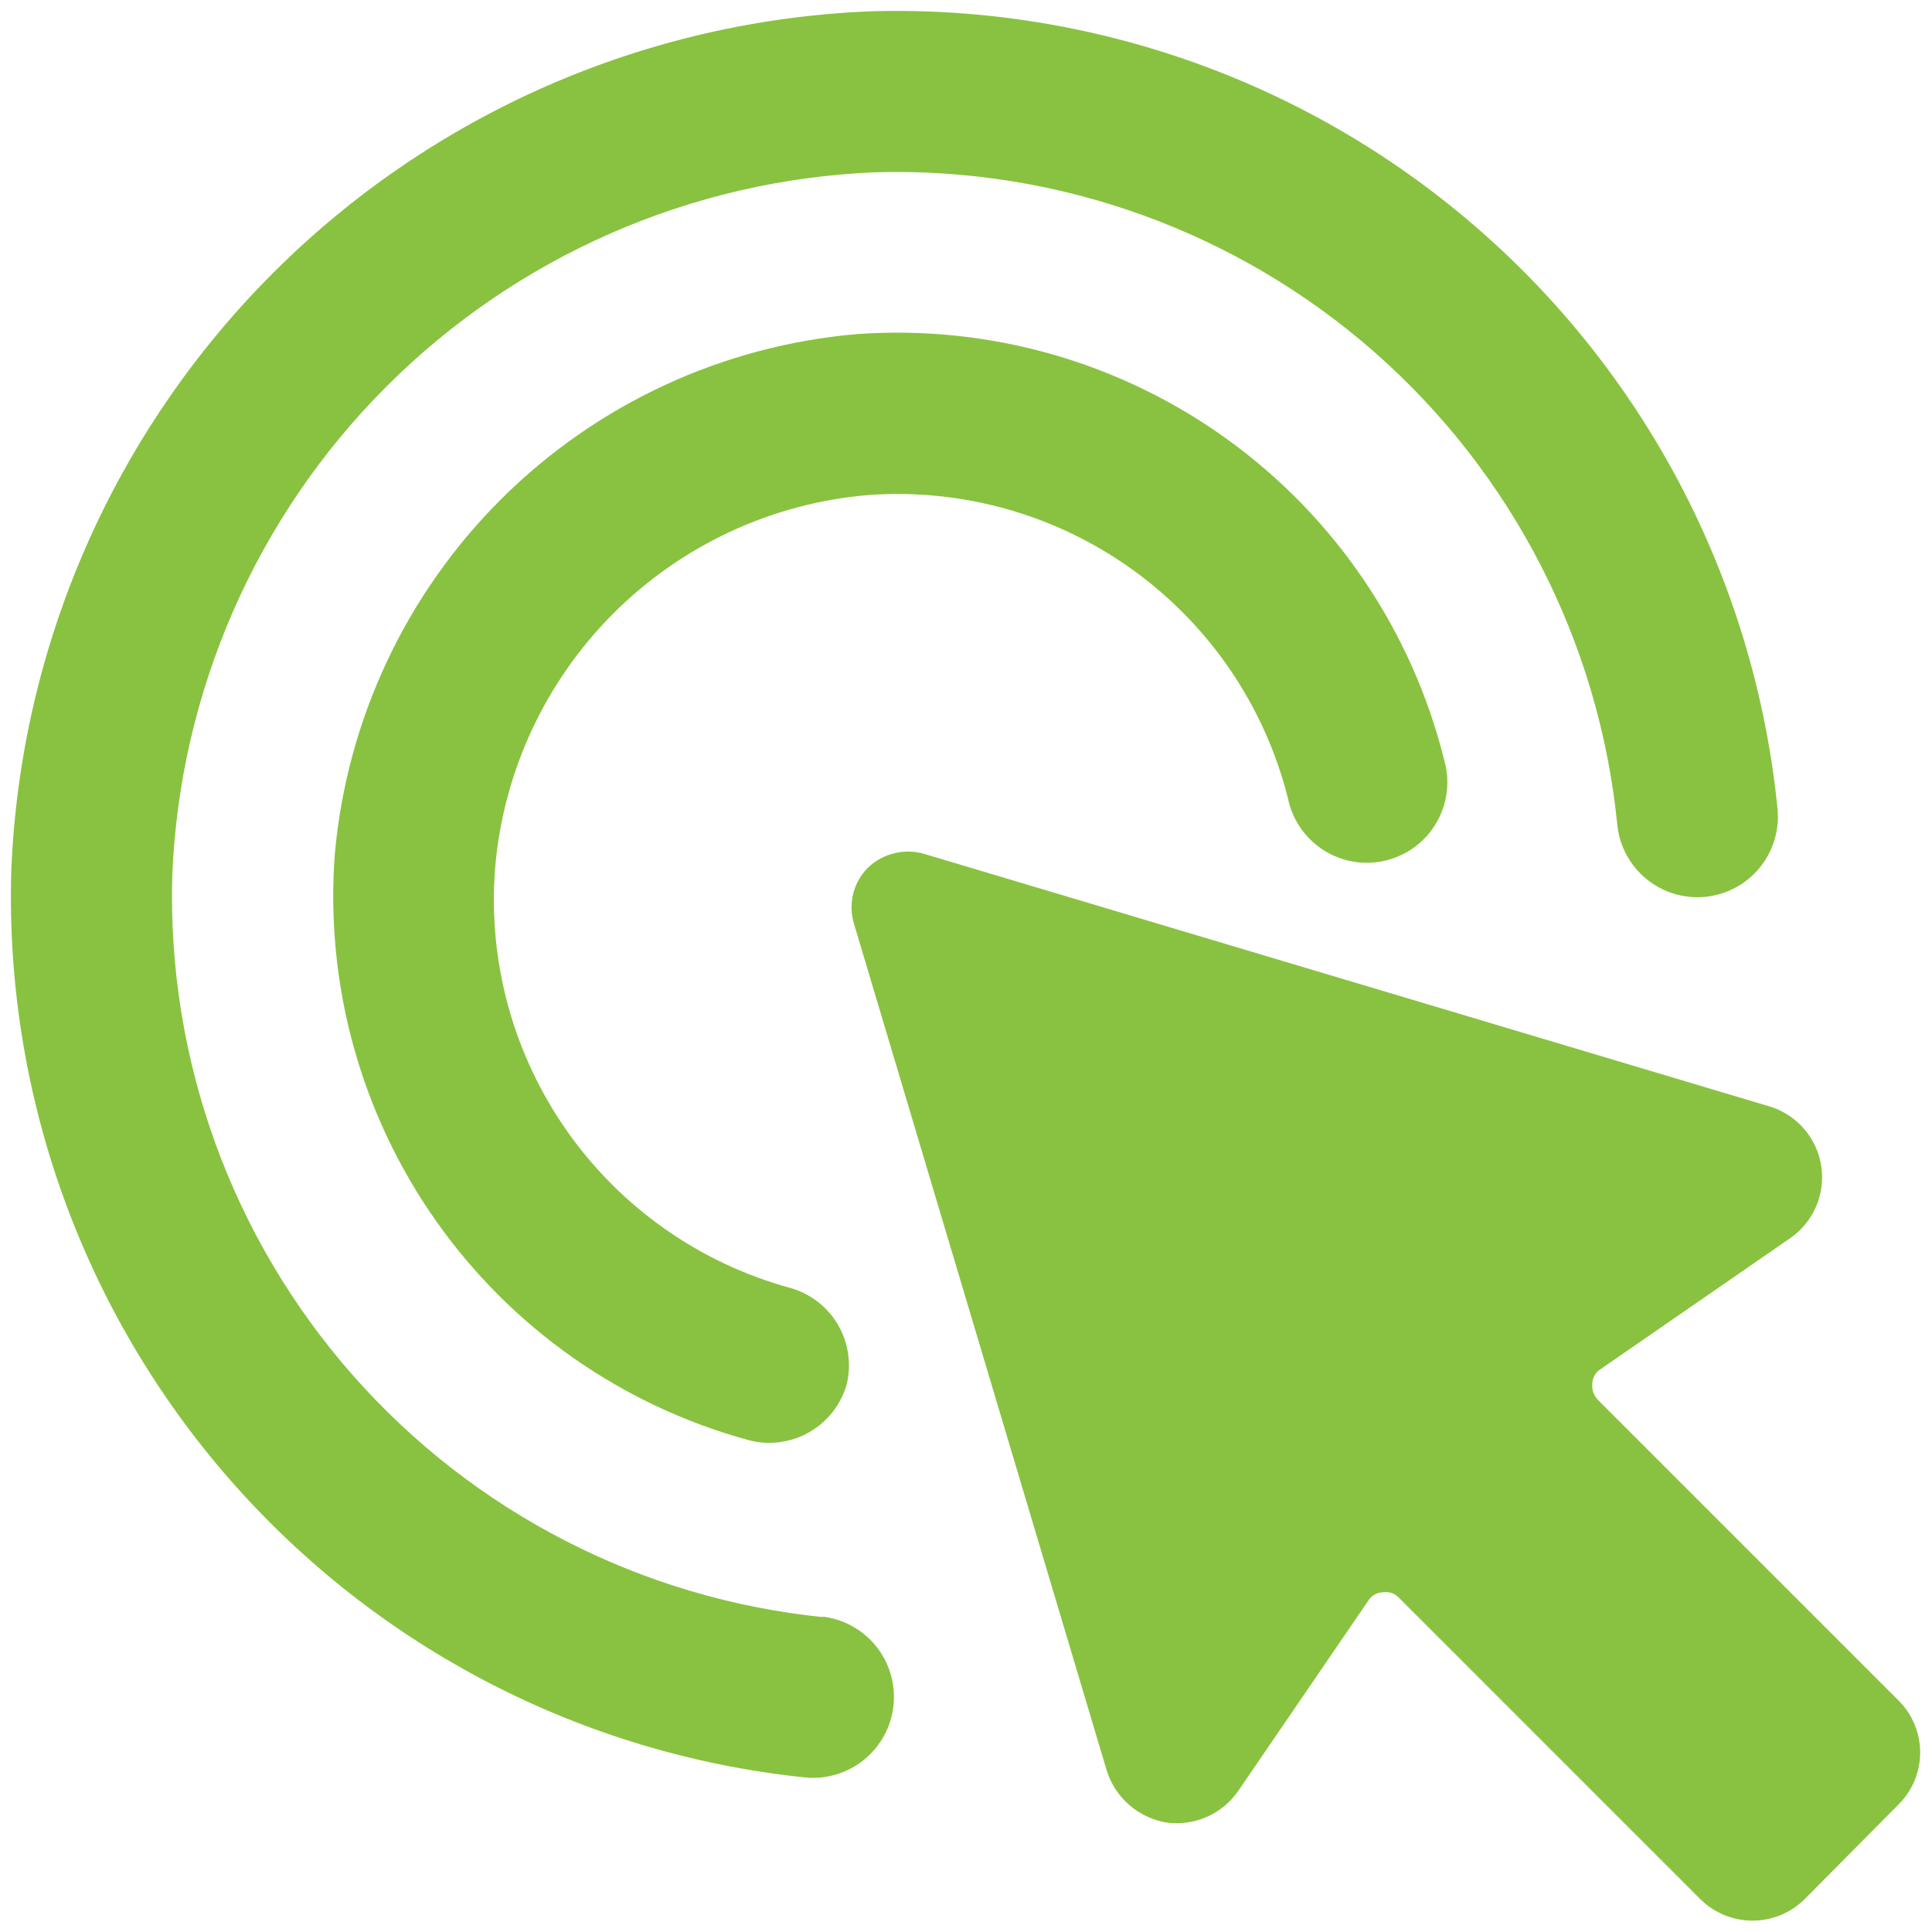 <svg width="48" height="48" viewBox="0 0 48 48" fill="none" xmlns="http://www.w3.org/2000/svg">
<g clip-path="url(#clip0_4257_188057)">
<path d="M21.56 12.3C23.91 12.126 26.245 12.786 28.155 14.166C30.065 15.545 31.427 17.555 32 19.84C32.054 20.104 32.162 20.354 32.315 20.575C32.468 20.796 32.665 20.984 32.892 21.127C33.12 21.271 33.375 21.367 33.64 21.41C33.906 21.453 34.178 21.441 34.439 21.377C34.7 21.312 34.946 21.195 35.161 21.034C35.376 20.872 35.556 20.668 35.691 20.435C35.825 20.202 35.911 19.944 35.944 19.677C35.977 19.41 35.955 19.139 35.88 18.88C35.084 15.683 33.185 12.869 30.518 10.934C27.851 8.998 24.587 8.066 21.3 8.3C17.966 8.582 14.837 10.03 12.463 12.389C10.09 14.748 8.623 17.867 8.32 21.2C8.071 24.447 8.961 27.678 10.837 30.339C12.713 33.001 15.458 34.924 18.6 35.78C19.109 35.915 19.651 35.844 20.108 35.581C20.565 35.319 20.9 34.888 21.04 34.38C21.157 33.879 21.077 33.353 20.817 32.91C20.556 32.466 20.135 32.141 19.64 32C17.395 31.388 15.435 30.013 14.095 28.111C12.755 26.209 12.12 23.899 12.3 21.58C12.499 19.189 13.538 16.945 15.233 15.247C16.928 13.548 19.169 12.504 21.56 12.3Z" fill="#89c240"/>
<path d="M20.48 40.18C15.951 39.727 11.762 37.575 8.756 34.157C5.751 30.739 4.151 26.31 4.28 21.76C4.462 17.182 6.363 12.841 9.602 9.602C12.841 6.363 17.182 4.462 21.76 4.28C26.31 4.151 30.739 5.751 34.157 8.756C37.575 11.762 39.727 15.951 40.18 20.48C40.205 20.743 40.282 20.999 40.406 21.232C40.531 21.465 40.7 21.672 40.905 21.839C41.109 22.006 41.345 22.131 41.598 22.207C41.851 22.283 42.117 22.308 42.38 22.28C42.641 22.253 42.895 22.174 43.126 22.048C43.357 21.923 43.561 21.753 43.726 21.549C43.891 21.345 44.015 21.11 44.089 20.858C44.164 20.606 44.188 20.341 44.16 20.08C43.606 14.547 40.978 9.429 36.803 5.756C32.629 2.082 27.218 0.126 21.66 0.28C16.062 0.497 10.752 2.817 6.79 6.776C2.827 10.735 0.502 16.043 0.28 21.64C0.119 27.189 2.062 32.594 5.72 36.771C9.377 40.947 14.478 43.587 20 44.16C20.53 44.213 21.06 44.053 21.473 43.716C21.885 43.378 22.147 42.89 22.2 42.36C22.253 41.83 22.093 41.3 21.756 40.887C21.418 40.475 20.93 40.213 20.4 40.16L20.48 40.18Z" fill="#89c240"/>
<path d="M47.18 42.26L39.7 34.78C39.649 34.728 39.61 34.665 39.586 34.596C39.561 34.526 39.553 34.453 39.56 34.38C39.561 34.308 39.58 34.238 39.615 34.175C39.65 34.112 39.7 34.059 39.76 34.02L44.48 30.76C44.761 30.564 44.982 30.294 45.118 29.98C45.254 29.666 45.3 29.32 45.25 28.981C45.2 28.642 45.057 28.324 44.836 28.063C44.615 27.801 44.325 27.606 44 27.5L22.98 21.22C22.734 21.145 22.473 21.137 22.224 21.197C21.974 21.256 21.745 21.382 21.56 21.56C21.382 21.741 21.256 21.966 21.196 22.213C21.136 22.459 21.144 22.718 21.22 22.96L27.5 44C27.605 44.329 27.799 44.622 28.06 44.848C28.321 45.074 28.64 45.223 28.98 45.28C29.32 45.327 29.666 45.279 29.98 45.141C30.294 45.003 30.564 44.782 30.76 44.5L34 39.76C34.039 39.7 34.092 39.65 34.155 39.615C34.218 39.58 34.288 39.561 34.36 39.56C34.433 39.548 34.508 39.554 34.578 39.579C34.648 39.603 34.71 39.645 34.76 39.7L42.24 47.18C42.585 47.524 43.053 47.718 43.54 47.718C44.027 47.718 44.495 47.524 44.84 47.18L47.16 44.84C47.331 44.672 47.468 44.472 47.561 44.252C47.655 44.031 47.704 43.794 47.706 43.554C47.708 43.314 47.662 43.077 47.572 42.855C47.482 42.633 47.349 42.43 47.18 42.26Z" fill="#89c240"/>
</g>
<defs>
<clipPath id="clip0_4257_188057">
<rect width="48" height="48" fill="white"/>
</clipPath>
</defs>
</svg>

